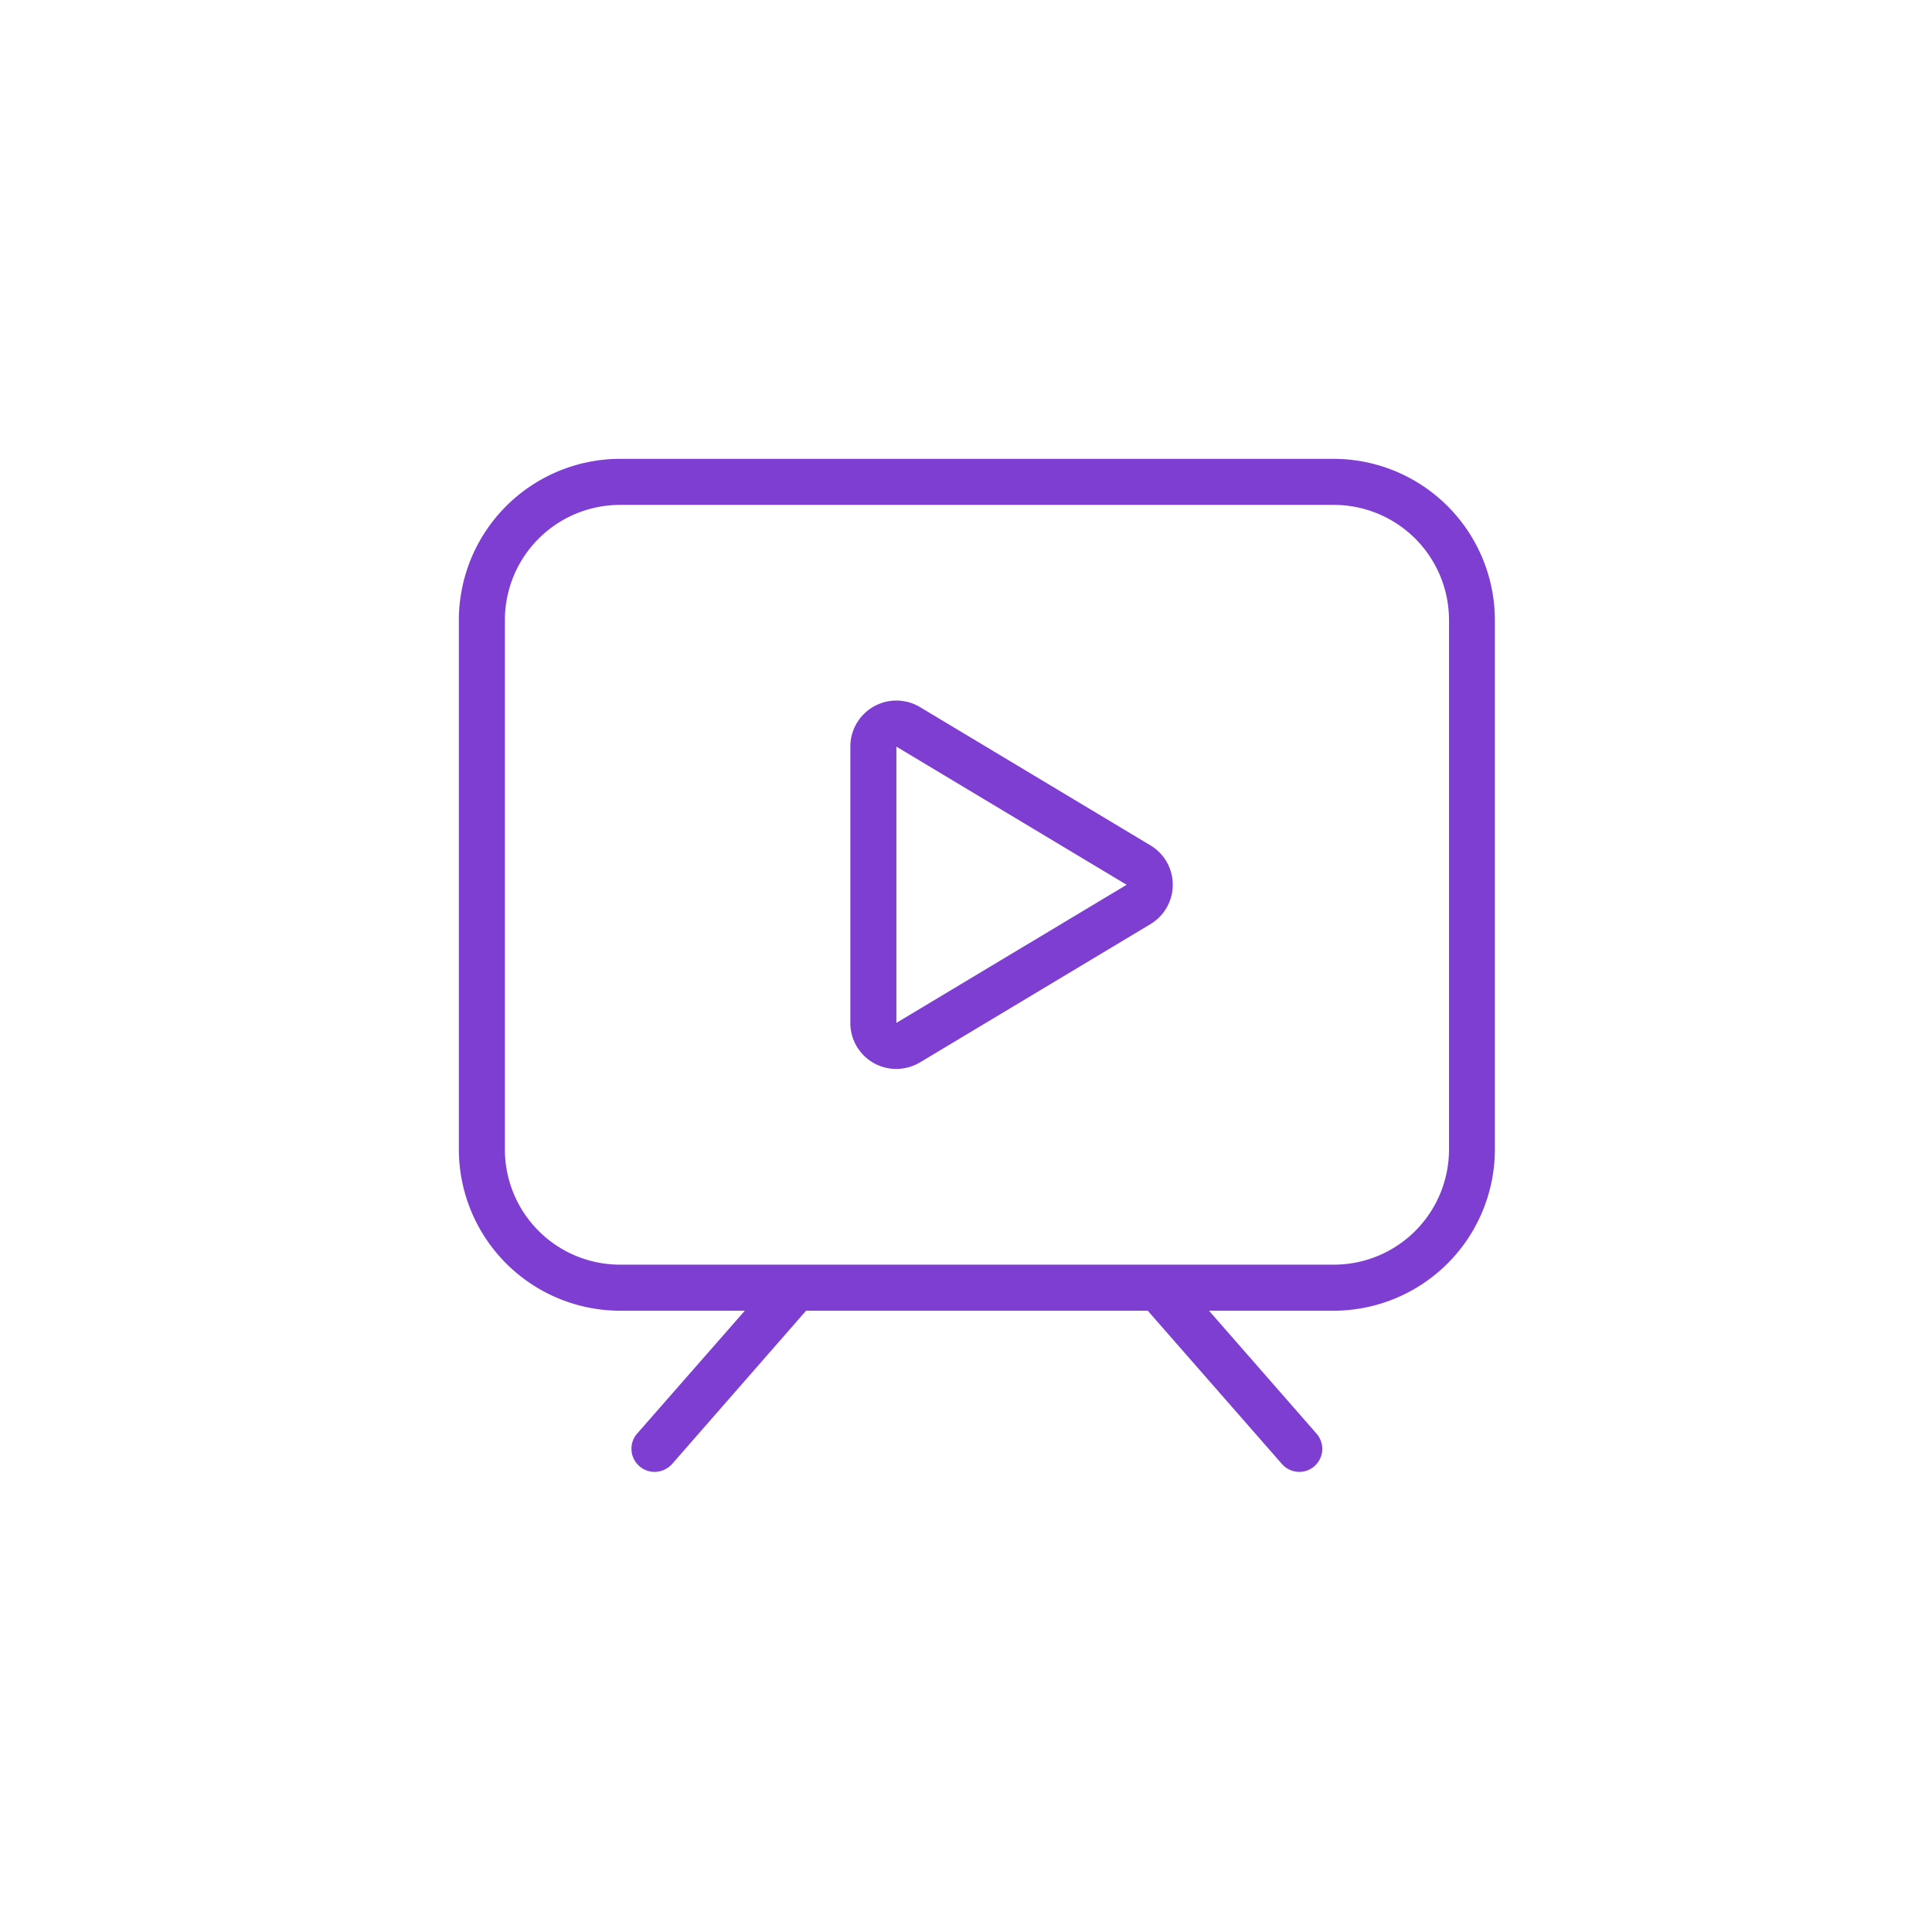 <svg xmlns="http://www.w3.org/2000/svg" width="80" height="80" viewBox="0 0 80 80">
  <g id="Group_1230" data-name="Group 1230" transform="translate(-106 -2390)">
    <g id="Ellipse_113" data-name="Ellipse 113" transform="translate(106 2390)" fill="none" stroke="none" stroke-width="2">
      <circle cx="40" cy="40" r="40" stroke="none"/>
      <circle cx="40" cy="40" r="39" fill="none"/>
    </g>
    <g id="noun-tv-3530577" transform="translate(27 2305.4)">
      <path id="Path_241" data-name="Path 241" d="M134.229,103.6H104.674A6.685,6.685,0,0,0,98,110.274V132.2a6.685,6.685,0,0,0,6.674,6.674h5.167l-4.461,5.09a.955.955,0,0,0,.094,1.345.94.94,0,0,0,.63.238.984.984,0,0,0,.724-.323l5.55-6.35h14.148l5.559,6.35a.953.953,0,0,0,.715.323.94.94,0,0,0,.63-.238.954.954,0,0,0,.085-1.345l-4.452-5.09h5.167A6.685,6.685,0,0,0,140.9,132.2V110.274a6.685,6.685,0,0,0-6.674-6.674ZM139,132.2a4.77,4.77,0,0,1-4.767,4.767H104.674a4.77,4.77,0,0,1-4.767-4.767V110.274a4.77,4.77,0,0,1,4.767-4.767h29.555A4.77,4.77,0,0,1,139,110.274Zm-12.369-12.6-9.534-5.72a1.906,1.906,0,0,0-2.886,1.634v11.441a1.9,1.9,0,0,0,1.907,1.907,1.932,1.932,0,0,0,.979-.272l9.534-5.72a1.9,1.9,0,0,0,0-3.269Zm-10.513,7.355V115.517l9.534,5.72Z" fill="#7e3ed1"/>
    </g>
  </g>
</svg>
